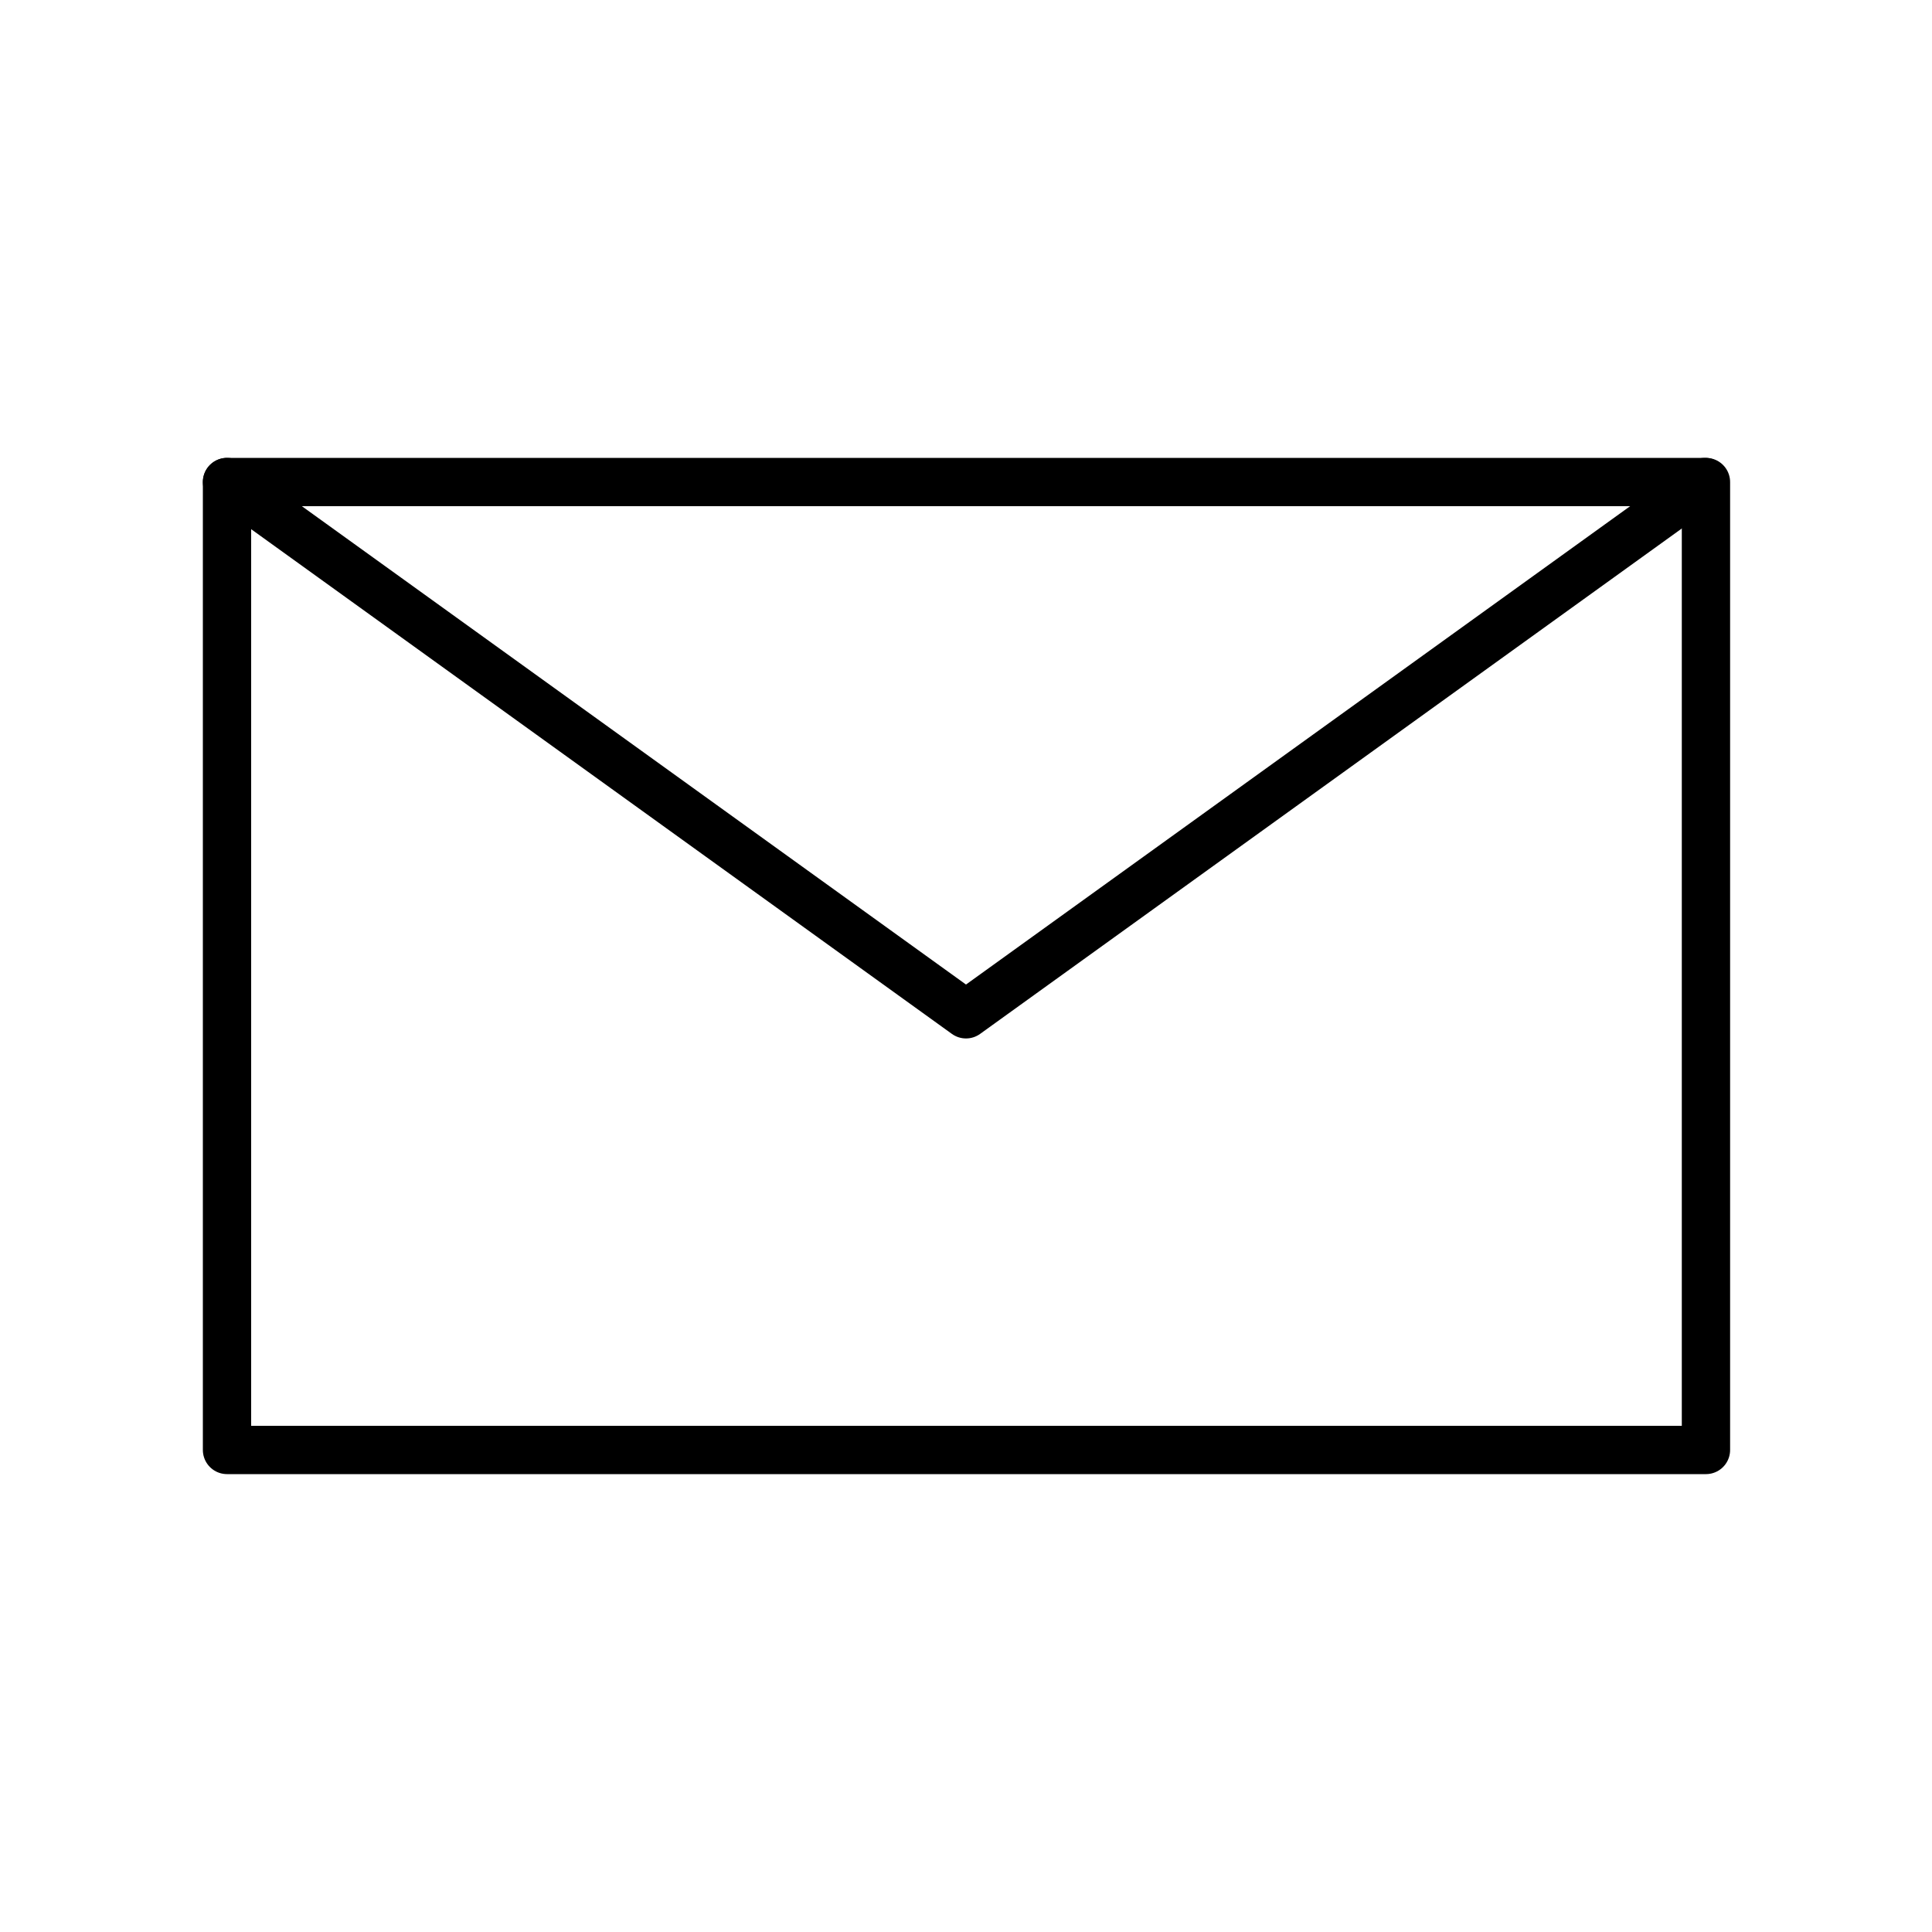 <?xml version="1.0" encoding="UTF-8"?>
<svg id="Livello_1" data-name="Livello 1" xmlns="http://www.w3.org/2000/svg" width="20" height="20" viewBox="0 0 20 20">
  <polyline points="2.35 4.99 10 10.5 17.65 4.99" style="fill: none; stroke: #000; stroke-linecap: round; stroke-linejoin: round; stroke-width: .5px;"/>
  <rect x="2.35" y="4.99" width="15.31" height="10.02" style="fill: none; stroke: #000; stroke-linecap: round; stroke-linejoin: round; stroke-width: .5px;"/>
</svg>